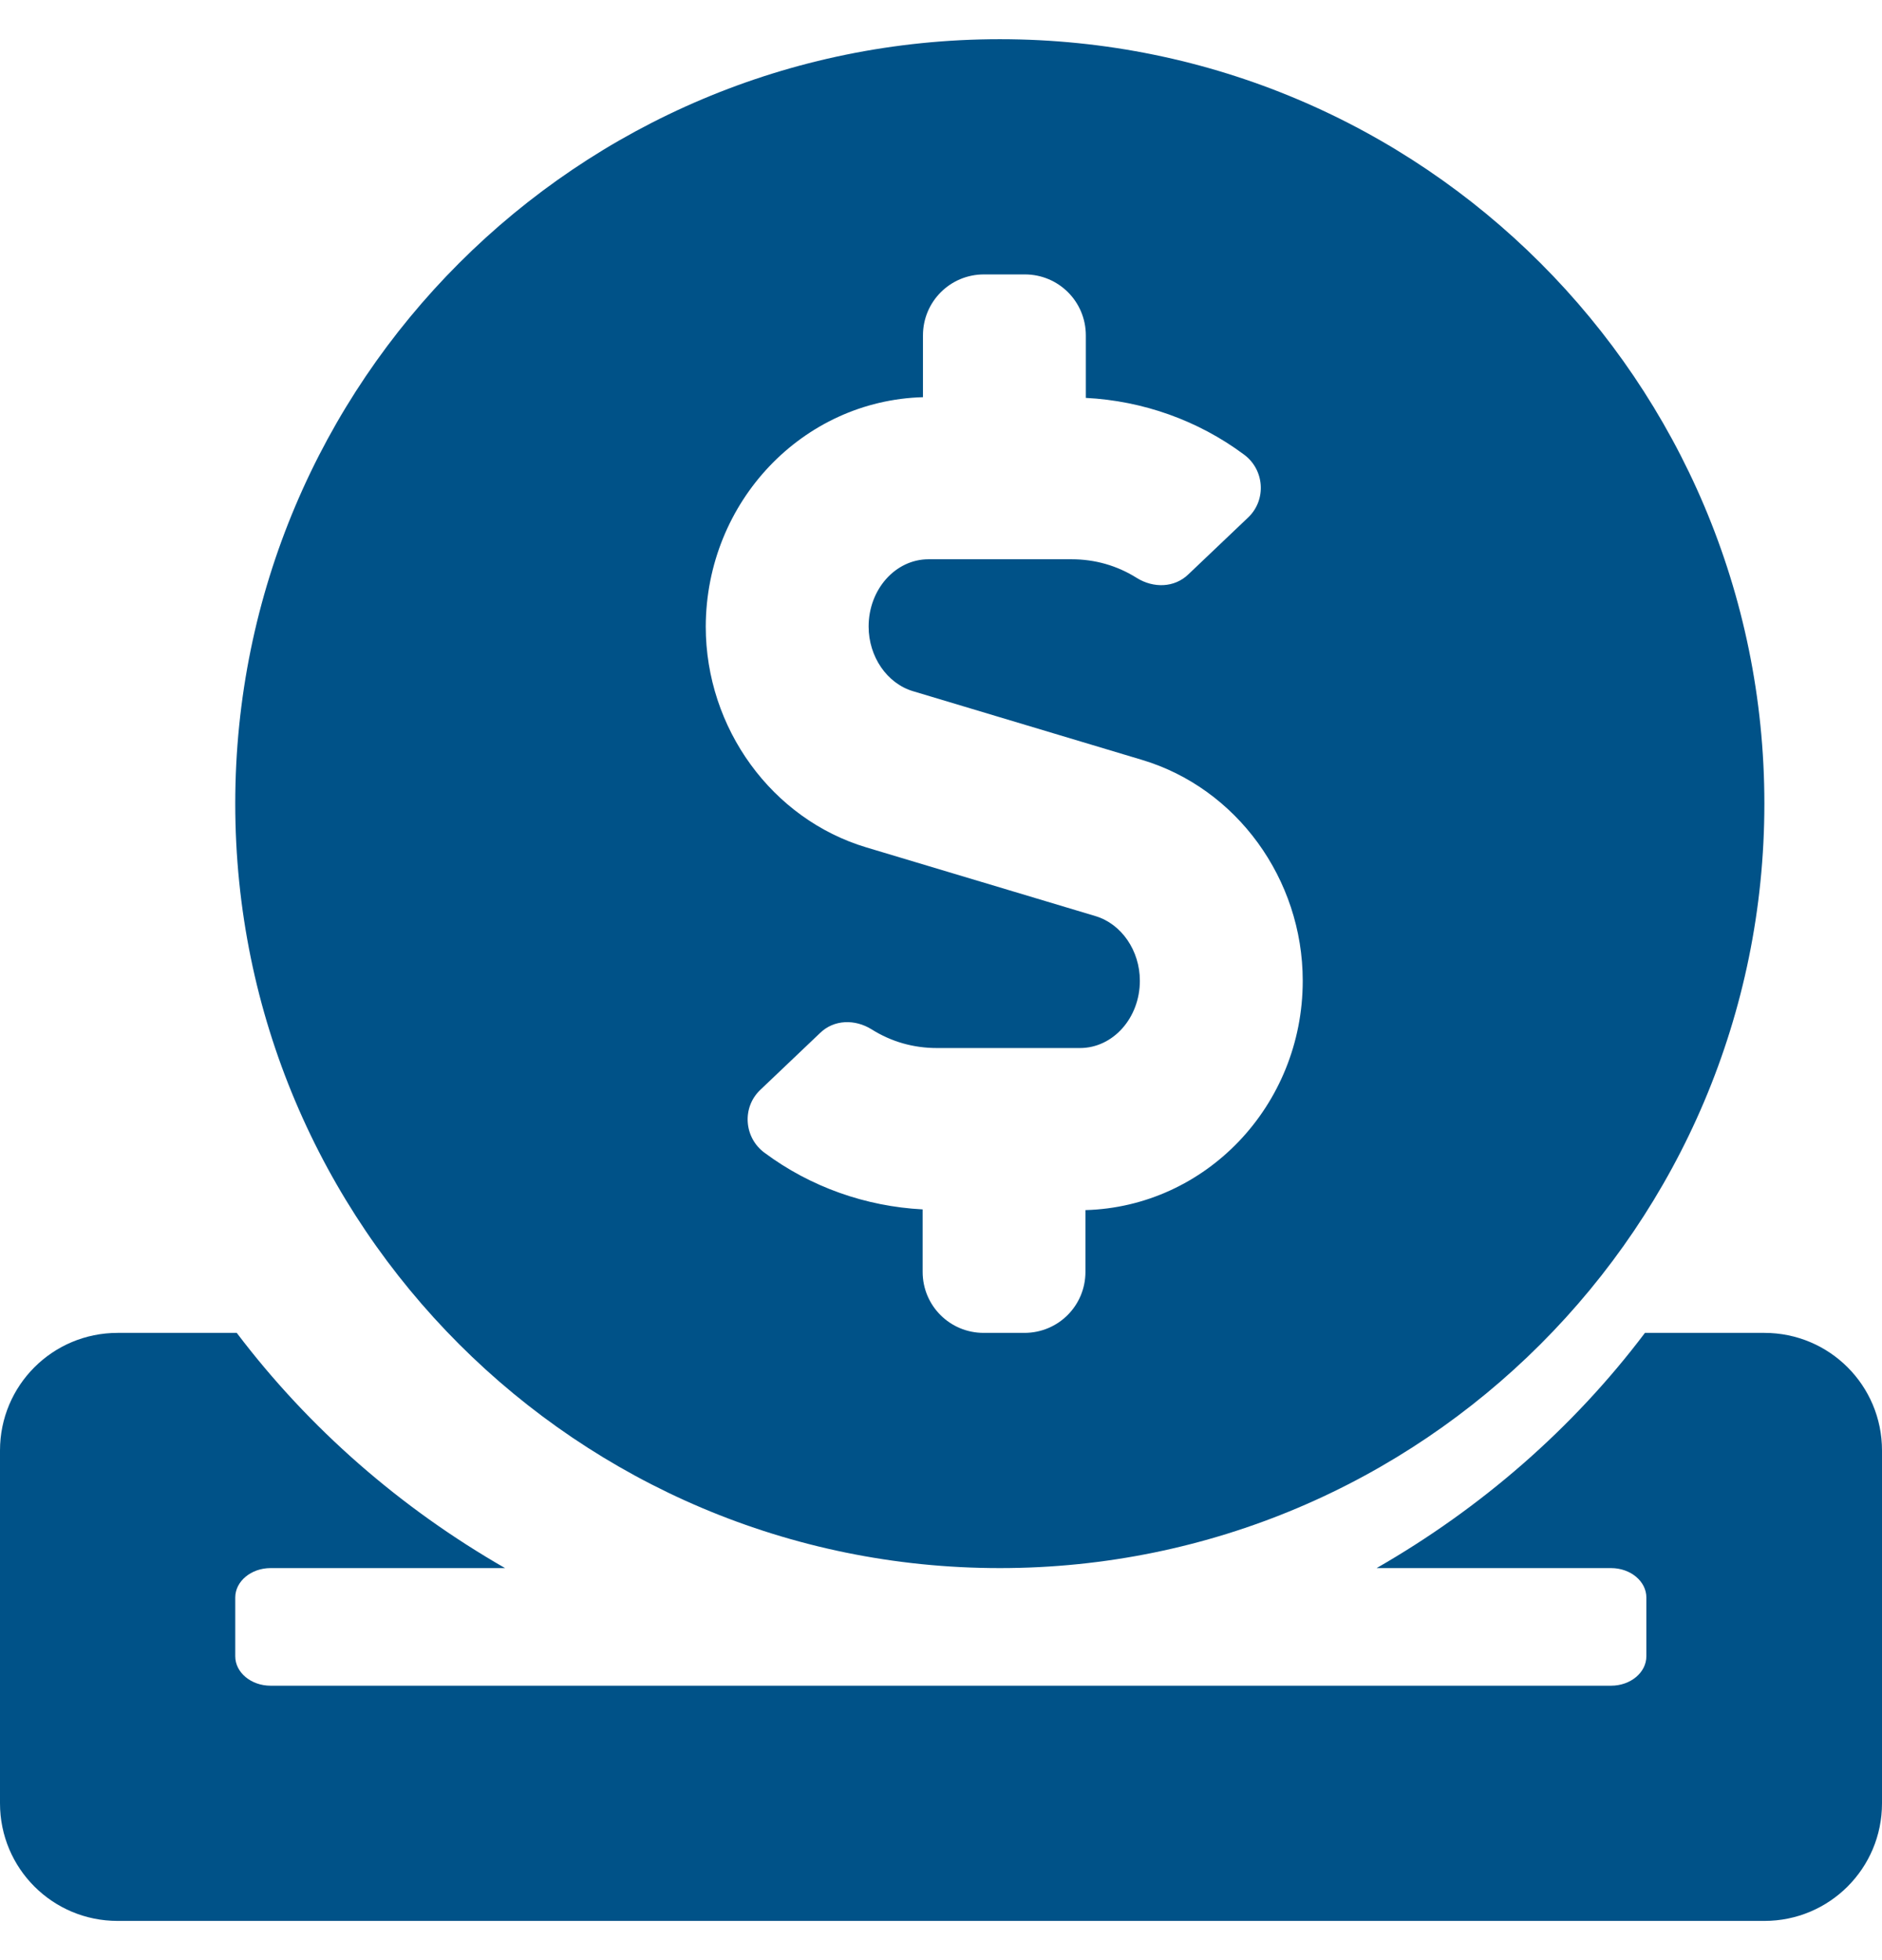 <svg width="24" height="25" viewBox="0 0 24 25" fill="none" xmlns="http://www.w3.org/2000/svg">
<g id="Solid/donate">
<path id="&#226;&#157;&#135;&#239;&#184;&#143; Icons/donate" fill-rule="evenodd" clip-rule="evenodd" d="M12.75 20C18.136 20 22.5 15.636 22.5 10.25C22.5 4.864 18.136 0.5 12.75 0.5C7.364 0.5 3 4.864 3 10.25C3 15.636 7.364 20 12.75 20ZM11.77 5.066V4.278C11.77 3.847 12.117 3.5 12.548 3.5H13.069C13.5 3.5 13.847 3.847 13.847 4.278V5.075C14.573 5.112 15.277 5.361 15.863 5.797C16.125 5.989 16.153 6.373 15.919 6.598L15.155 7.325C14.977 7.498 14.709 7.503 14.498 7.372C14.245 7.213 13.964 7.133 13.664 7.133H11.841C11.419 7.133 11.077 7.517 11.077 7.991C11.077 8.375 11.311 8.717 11.644 8.816L14.564 9.692C15.769 10.053 16.613 11.211 16.613 12.509C16.613 14.103 15.375 15.392 13.842 15.434V16.222C13.842 16.653 13.495 17 13.064 17H12.544C12.113 17 11.766 16.653 11.766 16.222V15.425C11.039 15.387 10.336 15.139 9.75 14.703C9.488 14.511 9.459 14.127 9.694 13.902L10.458 13.175C10.636 13.002 10.903 12.997 11.114 13.128C11.367 13.287 11.648 13.367 11.948 13.367H13.772C14.194 13.367 14.536 12.983 14.536 12.509C14.536 12.125 14.302 11.783 13.969 11.684L11.048 10.808C9.844 10.447 9 9.289 9 7.991C9.005 6.397 10.238 5.108 11.77 5.066ZM22.5 17H20.977C20.058 18.219 18.886 19.236 17.555 20H20.545C20.794 20 20.995 20.169 20.995 20.375V21.125C20.995 21.331 20.794 21.5 20.545 21.5H3.45C3.202 21.5 3 21.331 3 21.125V20.375C3 20.169 3.202 20 3.45 20H6.441C5.109 19.236 3.942 18.219 3.019 17H1.5C0.67 17 0 17.67 0 18.5V23C0 23.83 0.67 24.5 1.5 24.5H22.5C23.33 24.5 24 23.83 24 23V18.5C24 17.67 23.33 17 22.5 17Z" fill="#005288"/>
</g>
</svg>
